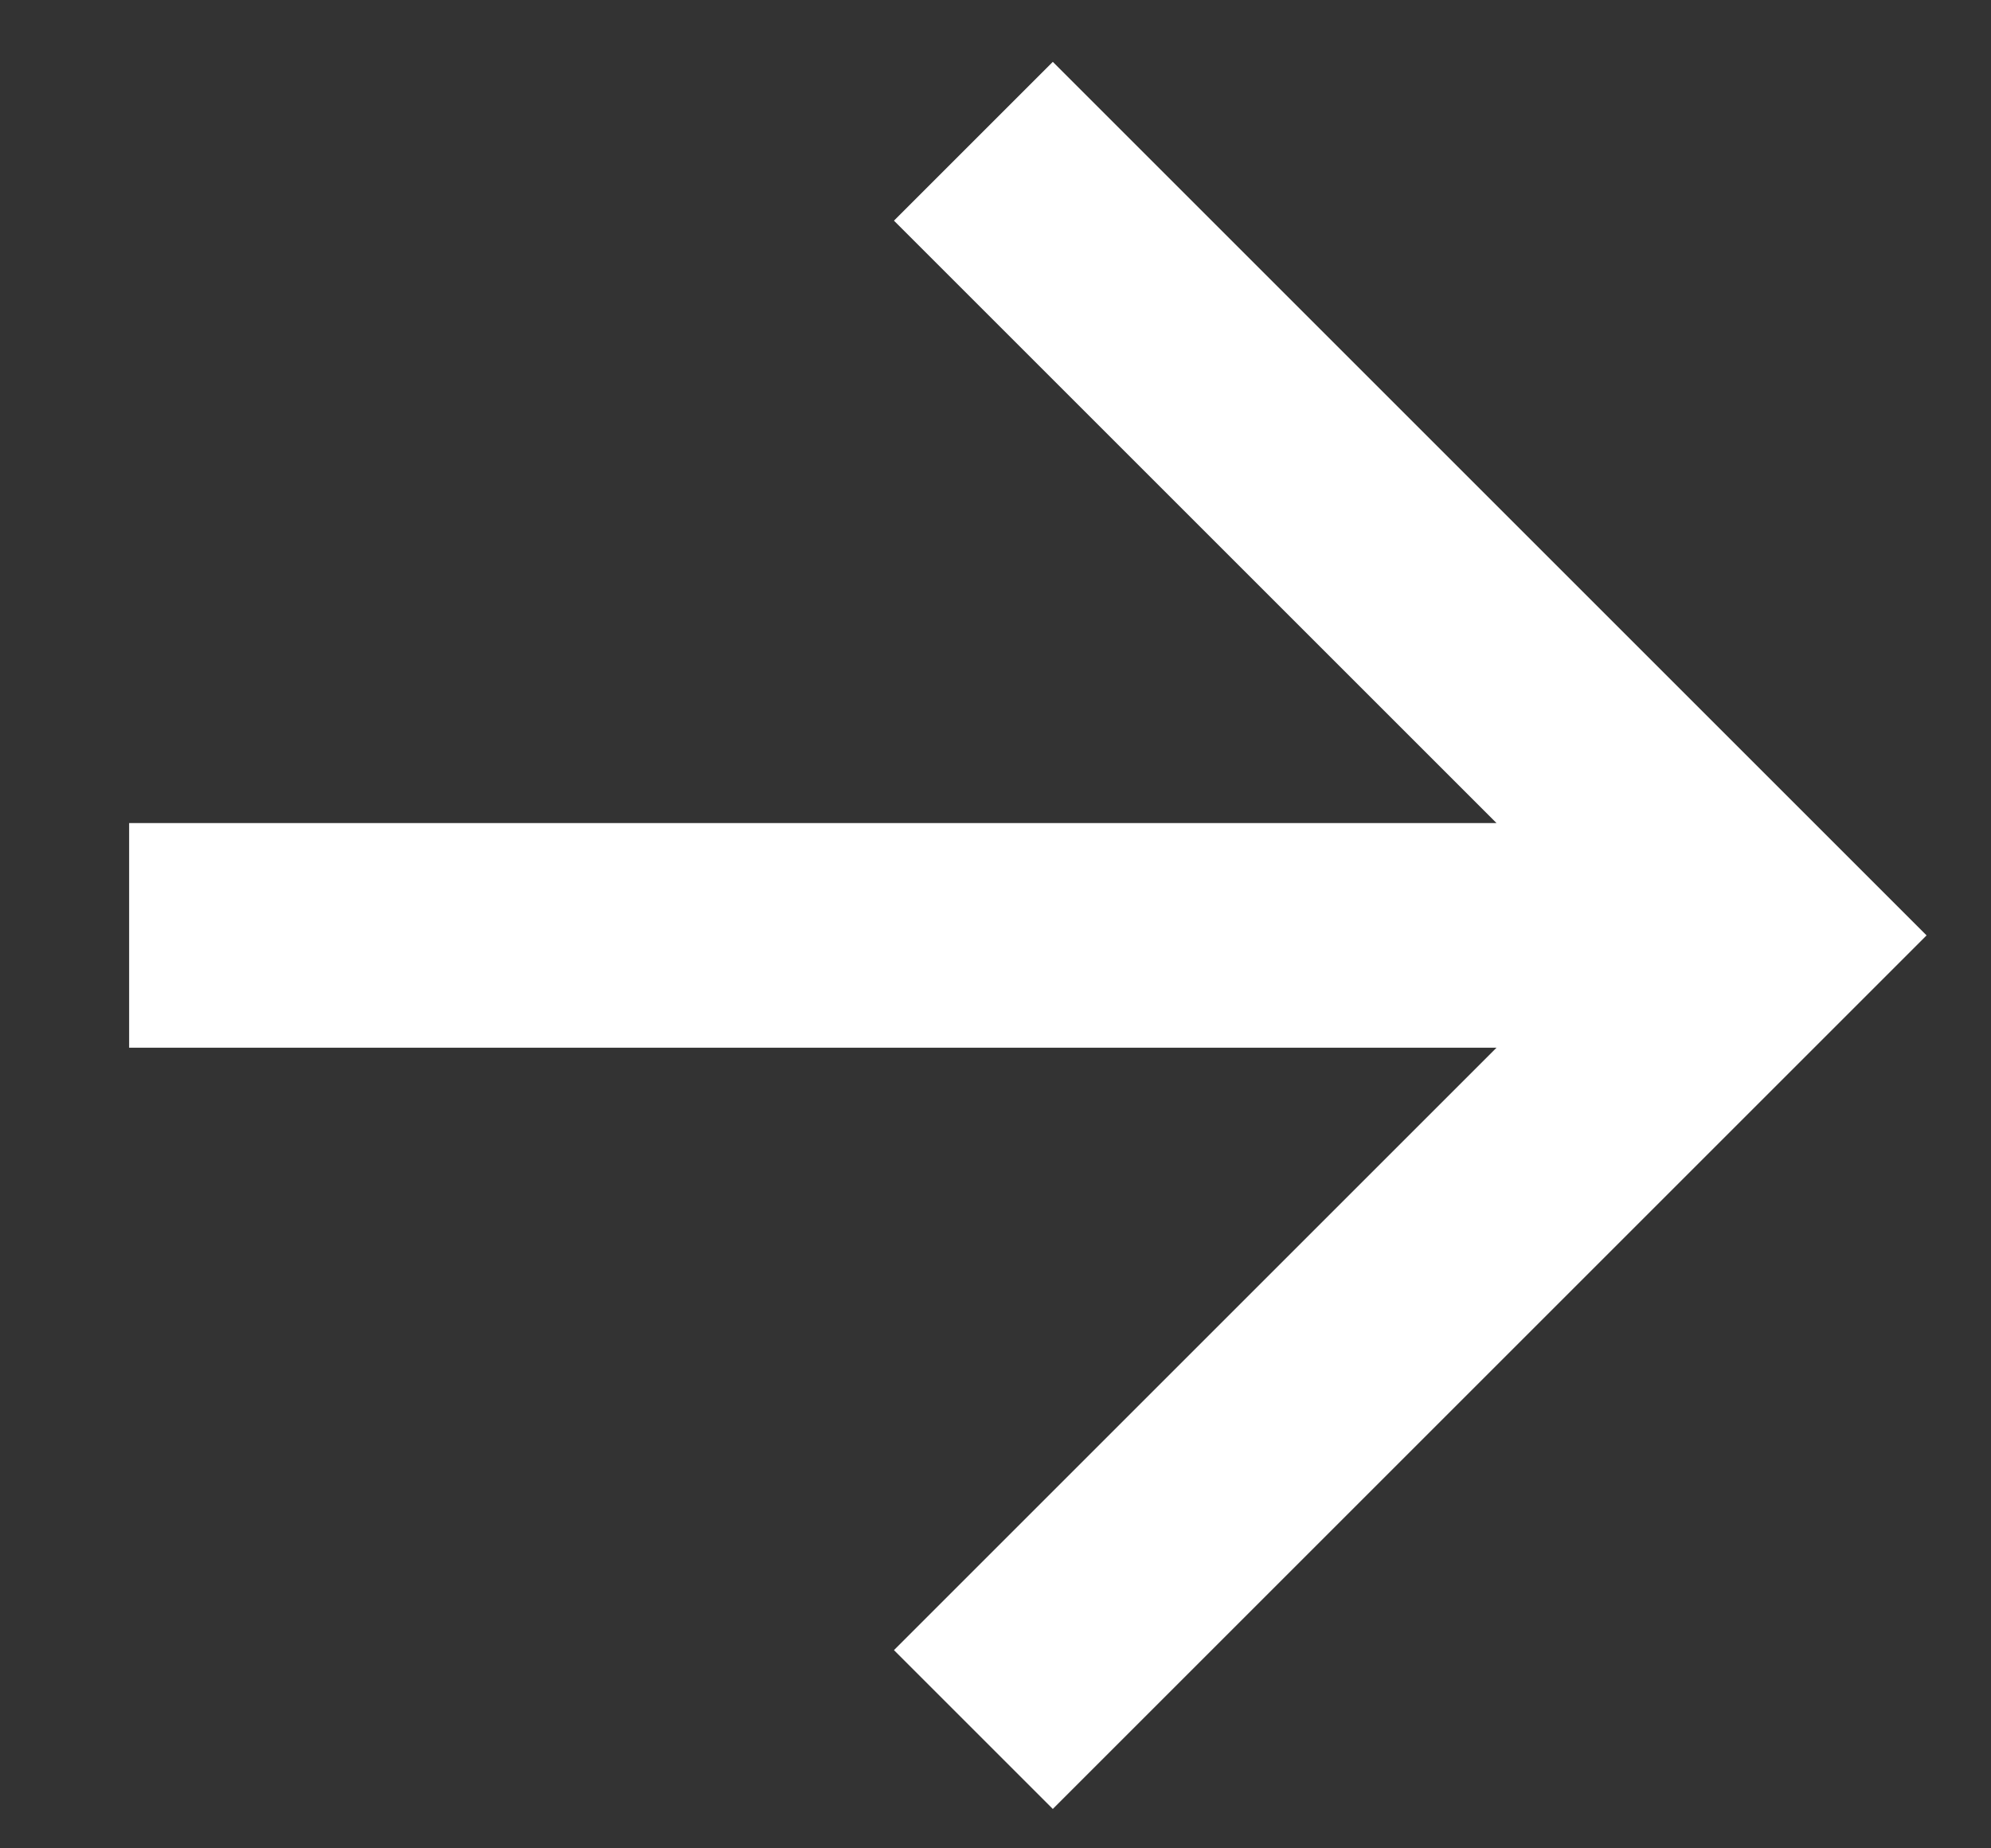 <svg width="14" height="13" viewBox="0 0 14 13" fill="none" xmlns="http://www.w3.org/2000/svg">
<rect x="0" y="0" width="14" height="13" fill="#333333" stroke="none"/>
<path d="M10.523 5.789L6.286 1.552L7.403 0.435L13.547 6.579L7.403 12.723L6.286 11.606L10.523 7.369H0.908V5.789H10.523Z" fill="white"/>
</svg>
